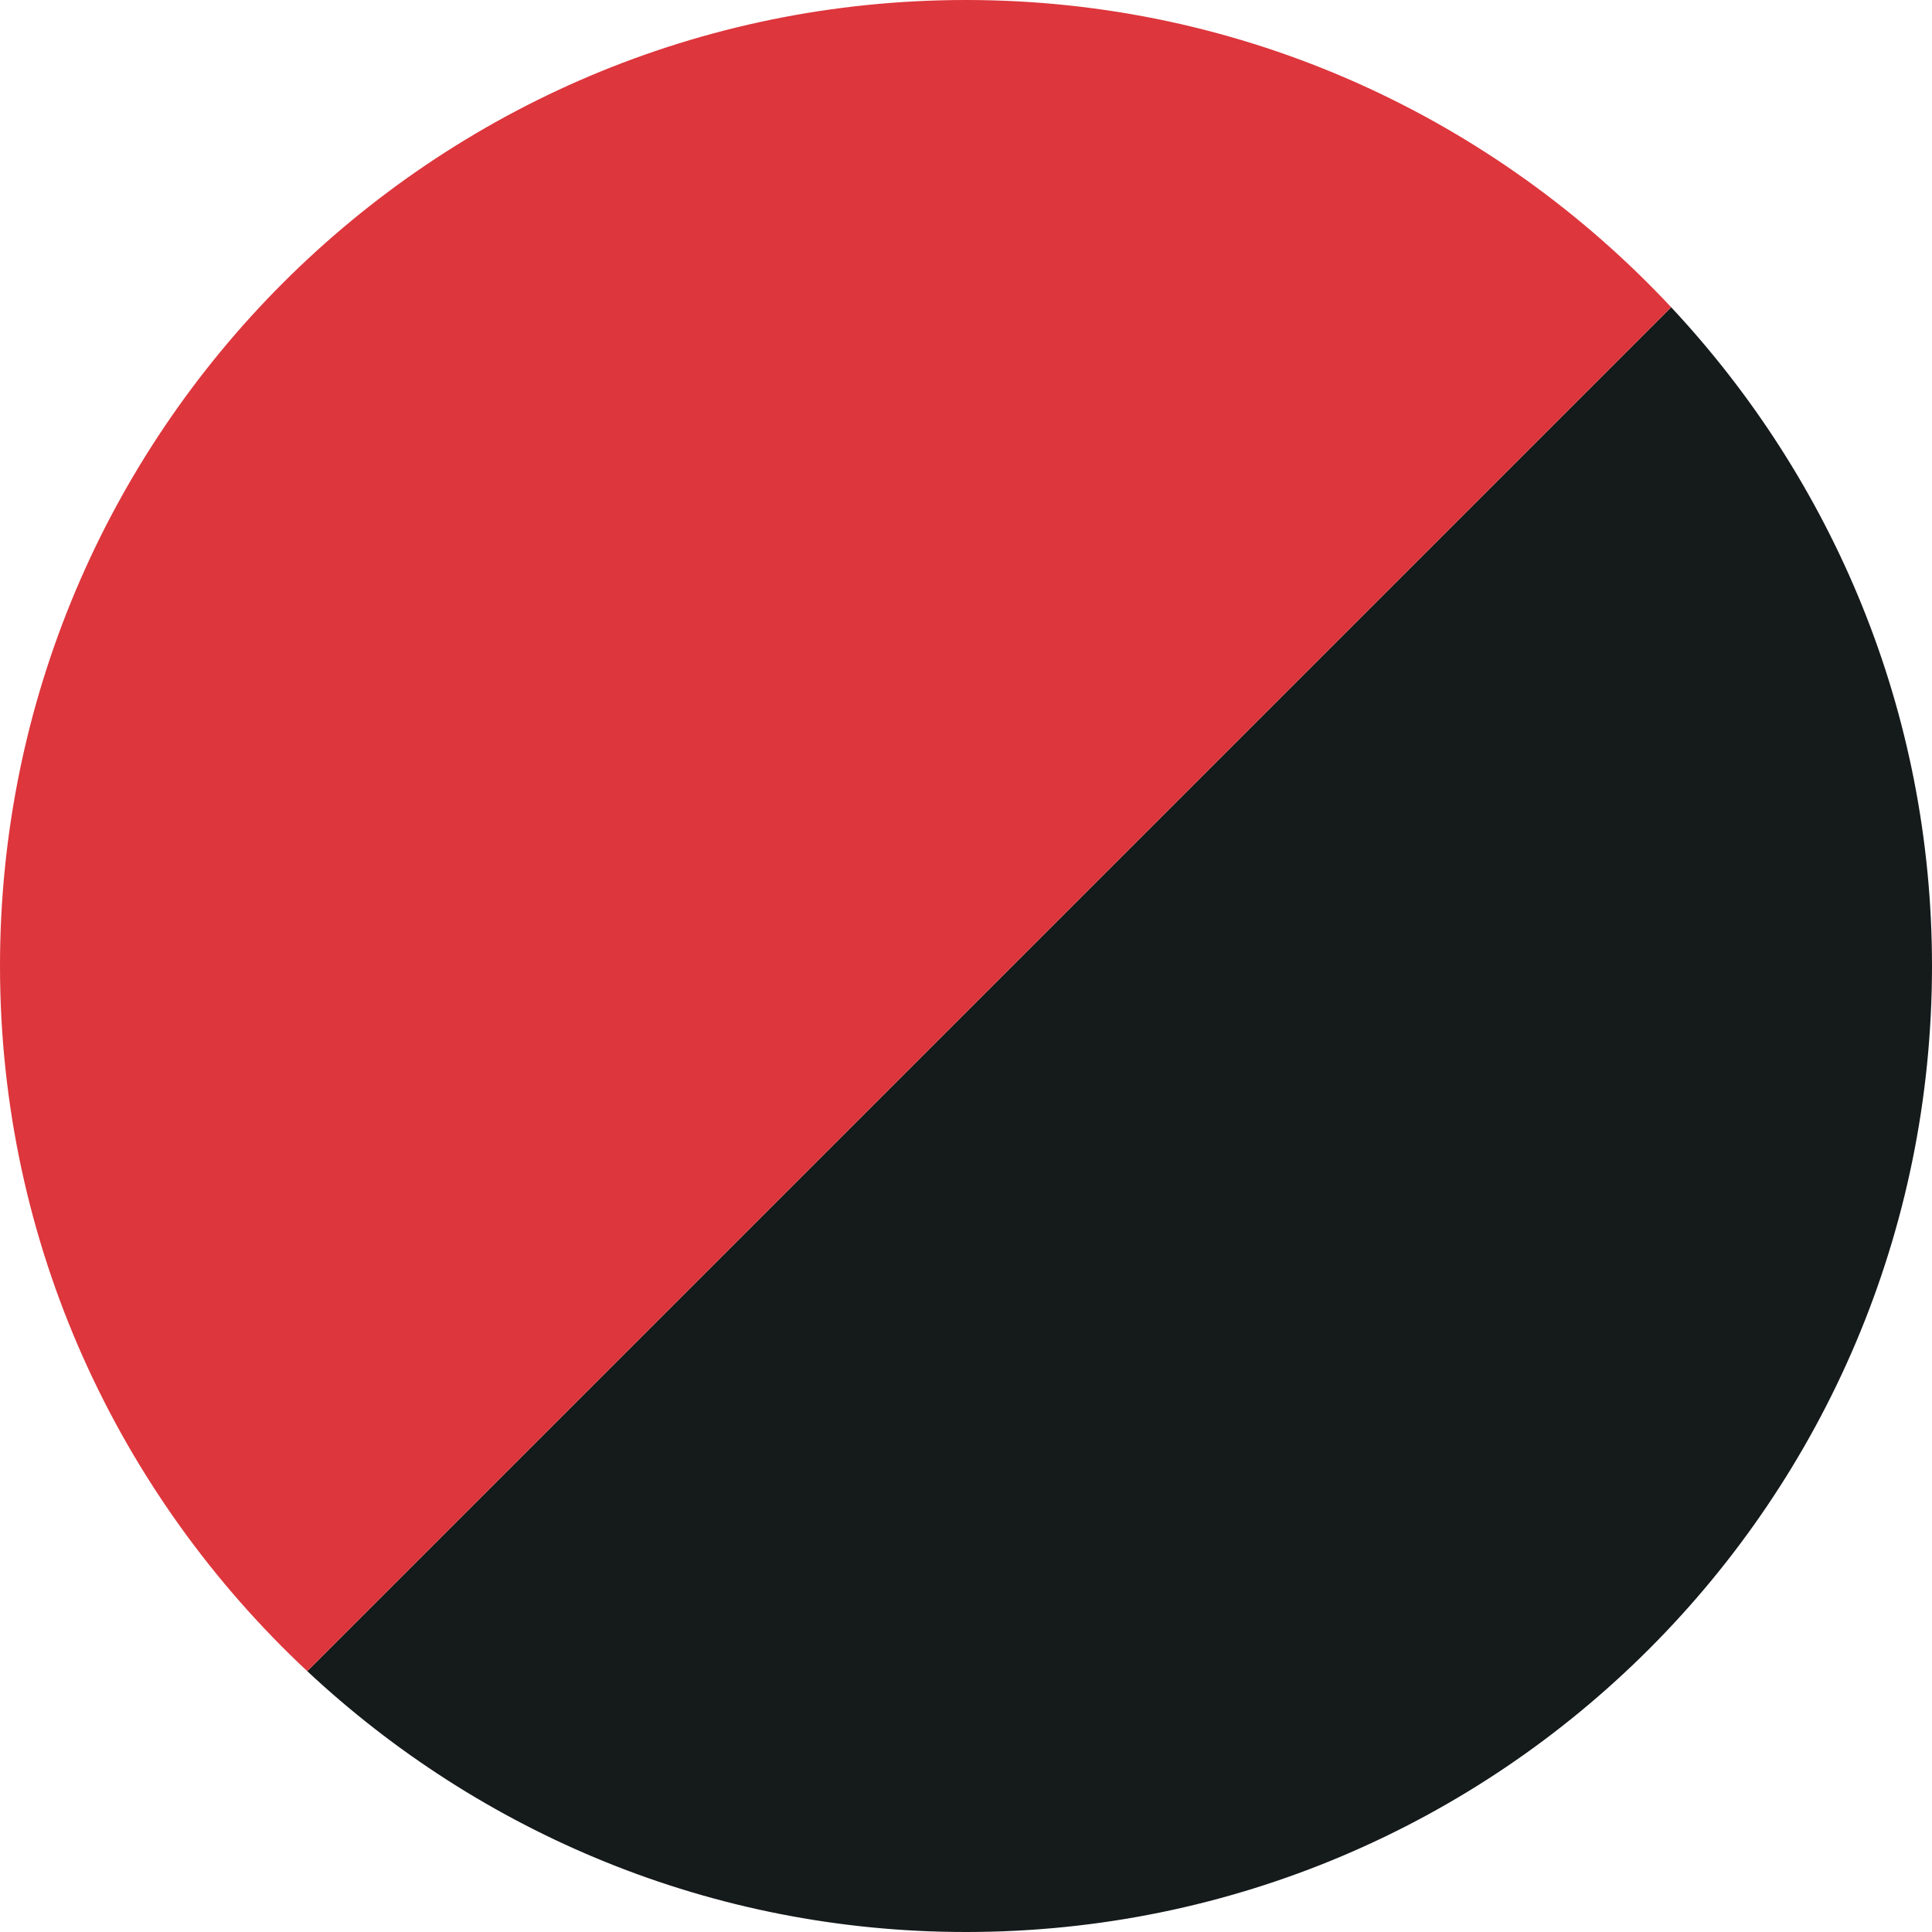 <?xml version="1.0" encoding="UTF-8"?><svg id="_レイヤー_2" xmlns="http://www.w3.org/2000/svg" viewBox="0 0 23.776 23.777"><g id="obj"><path d="m20.566,3.781L3.781,20.566c2.125,1.986,4.97,3.21,8.107,3.21,6.566,0,11.888-5.323,11.888-11.888,0-3.137-1.224-5.983-3.21-8.107Z" style="fill:#151a1b; stroke-width:0px;"/><path d="m11.888,0C5.323,0,0,5.323,0,11.888c0,3.428,1.46,6.508,3.781,8.678L20.566,3.781C18.397,1.46,15.316,0,11.888,0Z" style="fill:#dd363c; stroke-width:0px;"/></g></svg>